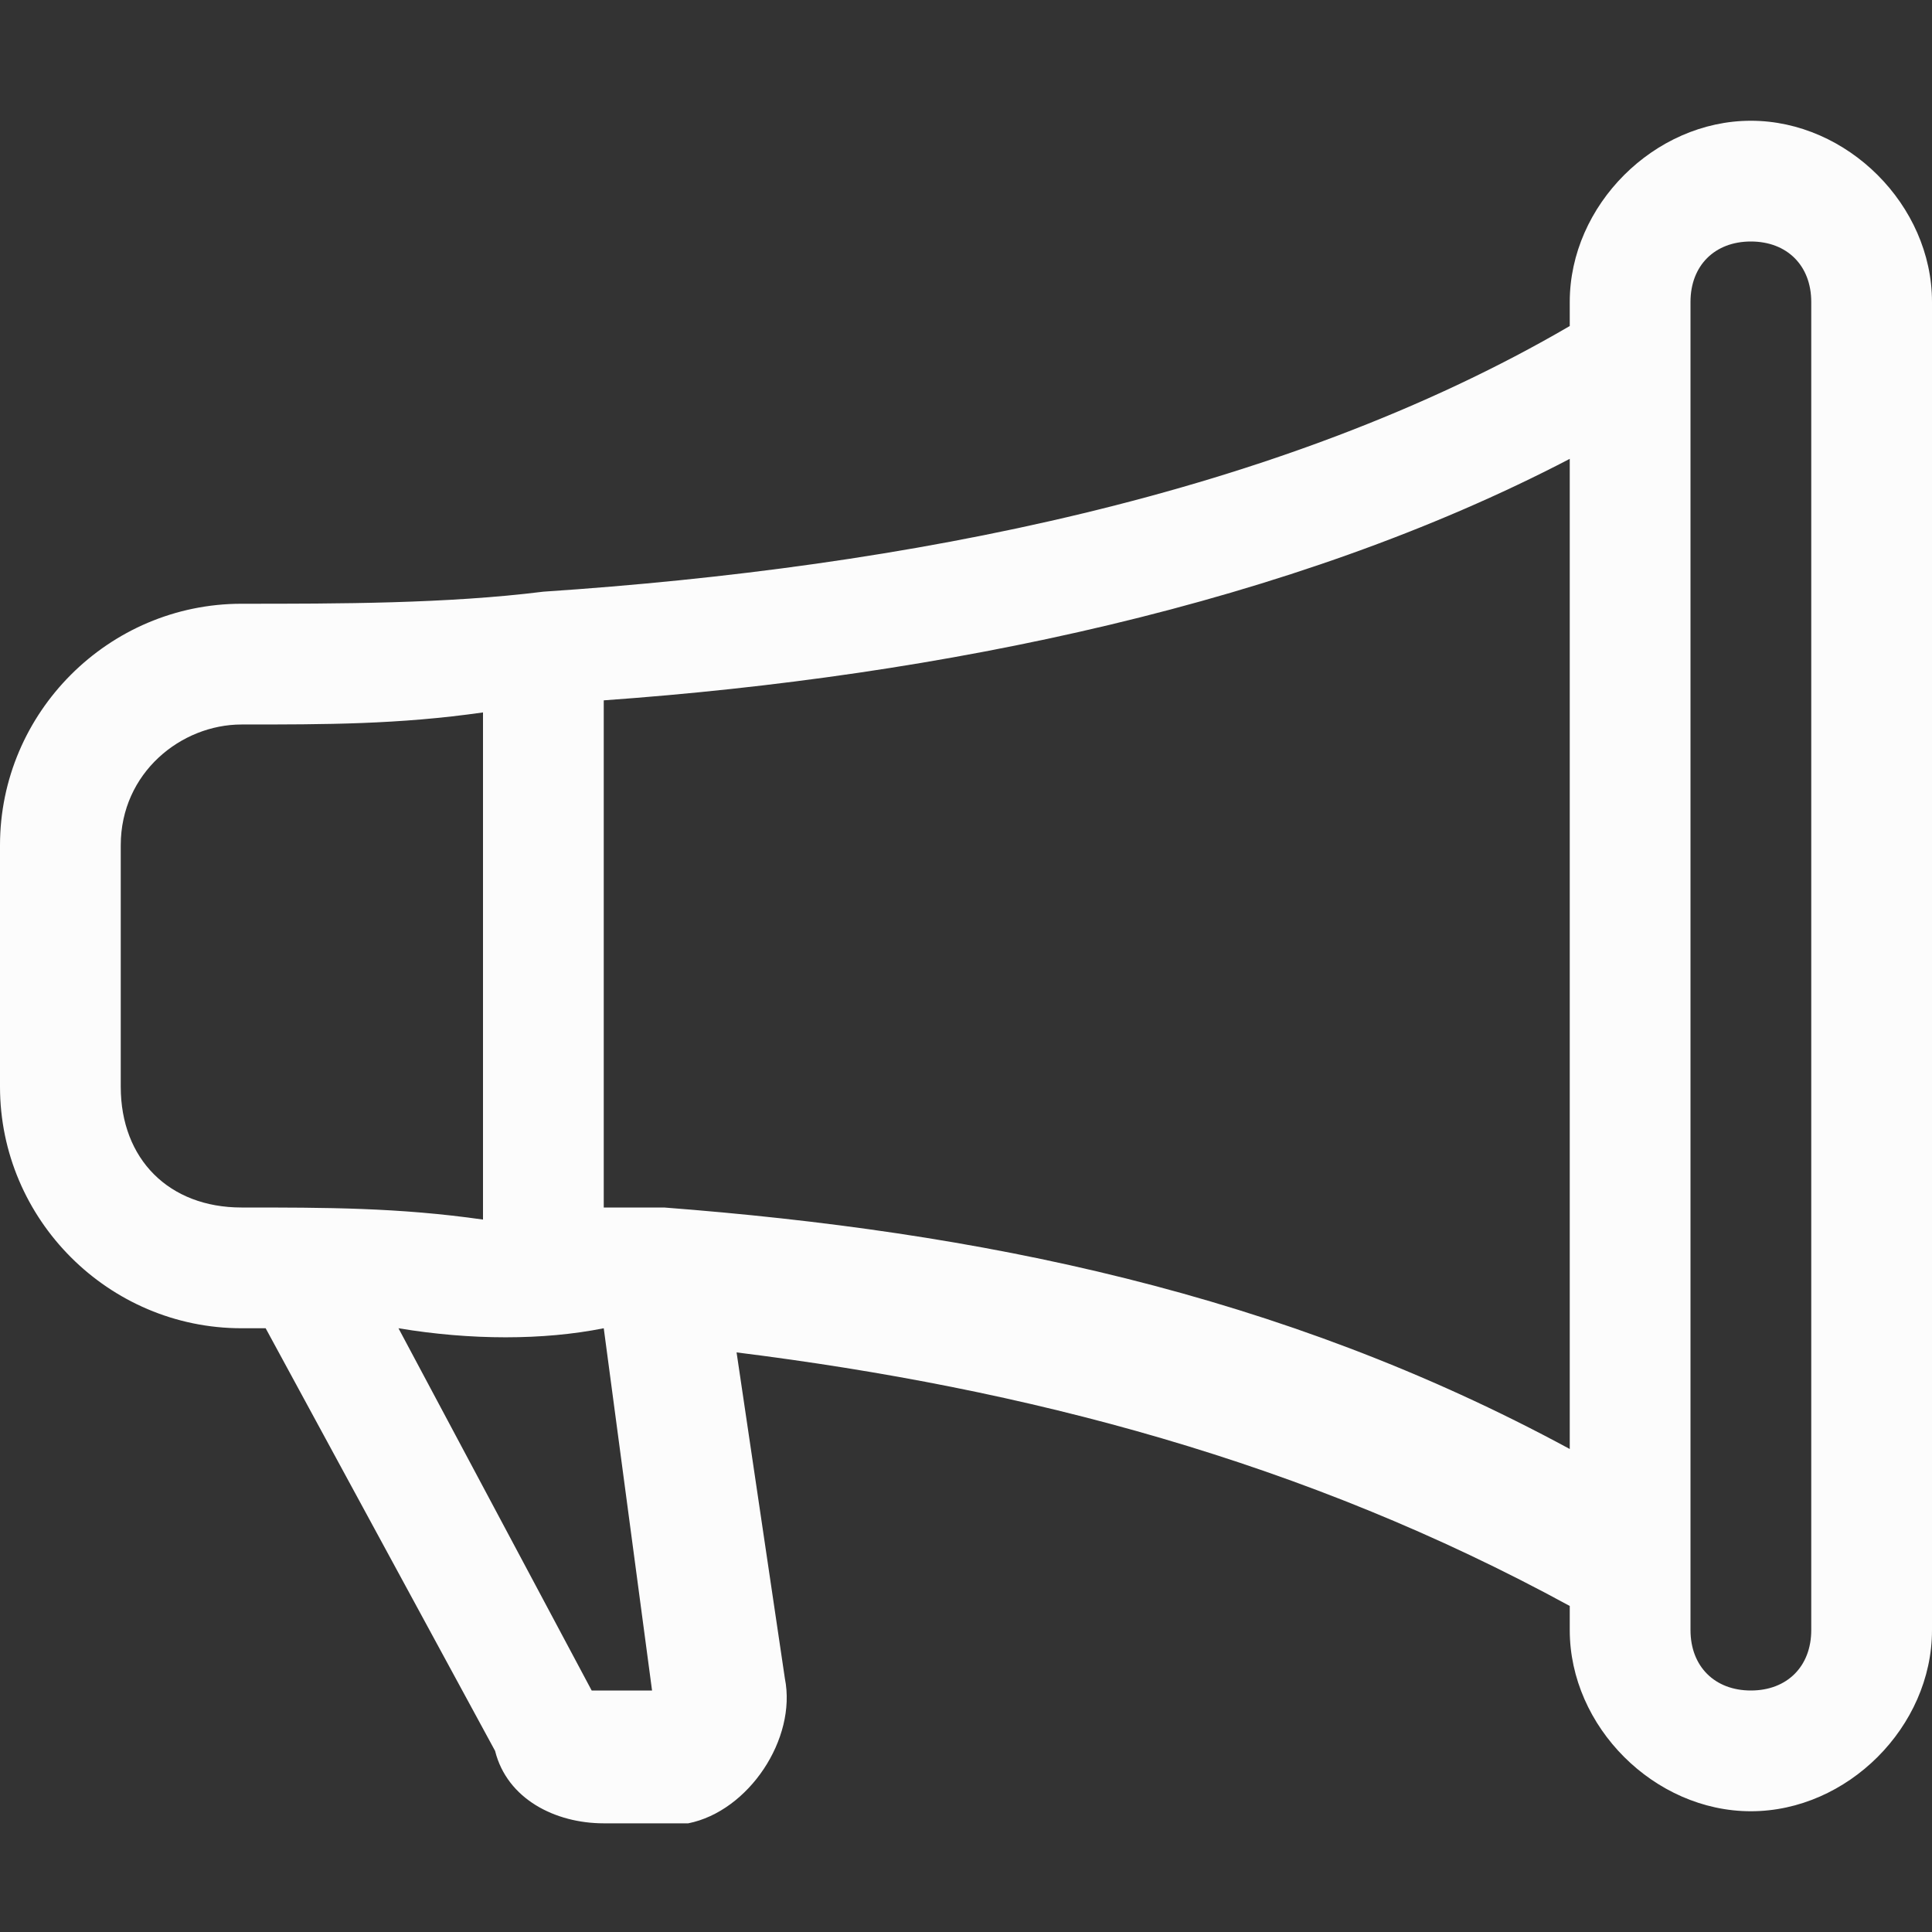 <?xml version="1.0" encoding="utf-8"?>
<!-- Generator: Adobe Illustrator 26.2.1, SVG Export Plug-In . SVG Version: 6.00 Build 0)  -->
<svg version="1.1" id="Capa_1" xmlns="http://www.w3.org/2000/svg" xmlns:xlink="http://www.w3.org/1999/xlink" x="0px" y="0px"
	 viewBox="0 0 16 16" style="enable-background:new 0 0 16 16;" xml:space="preserve">
<rect x="0" y="0" width="16" height="16" fill="#333333" stroke="none"/>
<style type="text/css">
	.st0{fill:#FCFCFC;}
</style>
<path class="st0" d="M13,2.5C13,1.7,13.7,1,14.5,1S16,1.7,16,2.5v11c0,0.8-0.7,1.5-1.5,1.5S13,14.3,13,13.5v-0.2
	c-2.2-1.2-4.5-1.8-6.9-2.1l0.4,2.7c0.1,0.5-0.3,1.1-0.8,1.2c-0.1,0-0.1,0-0.2,0H5c-0.4,0-0.8-0.2-0.9-0.6L2.2,11c-0.1,0-0.1,0-0.2,0
	c-1.1,0-2-0.9-2-2V7c0-1.1,0.9-2,2-2c0.8,0,1.7,0,2.5-0.1c3-0.2,6.1-0.8,8.5-2.2V2.5z M14,2.5v11c0,0.3,0.2,0.5,0.5,0.5
	s0.5-0.2,0.5-0.5v-11C15,2.2,14.8,2,14.5,2S14,2.2,14,2.5z M13,3.8c-2.3,1.2-5.2,1.8-8,2v4.2c0.2,0,0.4,0,0.5,0
	c2.6,0.2,5.1,0.7,7.5,2V3.8z M4,10.1V5.9C3.3,6,2.7,6,2,6C1.5,6,1,6.4,1,7v2c0,0.6,0.4,1,1,1C2.7,10,3.3,10,4,10.1z M3.3,11l1.6,3
	l0,0h0.5l0,0l-0.4-3C4.5,11.1,3.9,11.1,3.3,11L3.3,11z"/>
</svg>

